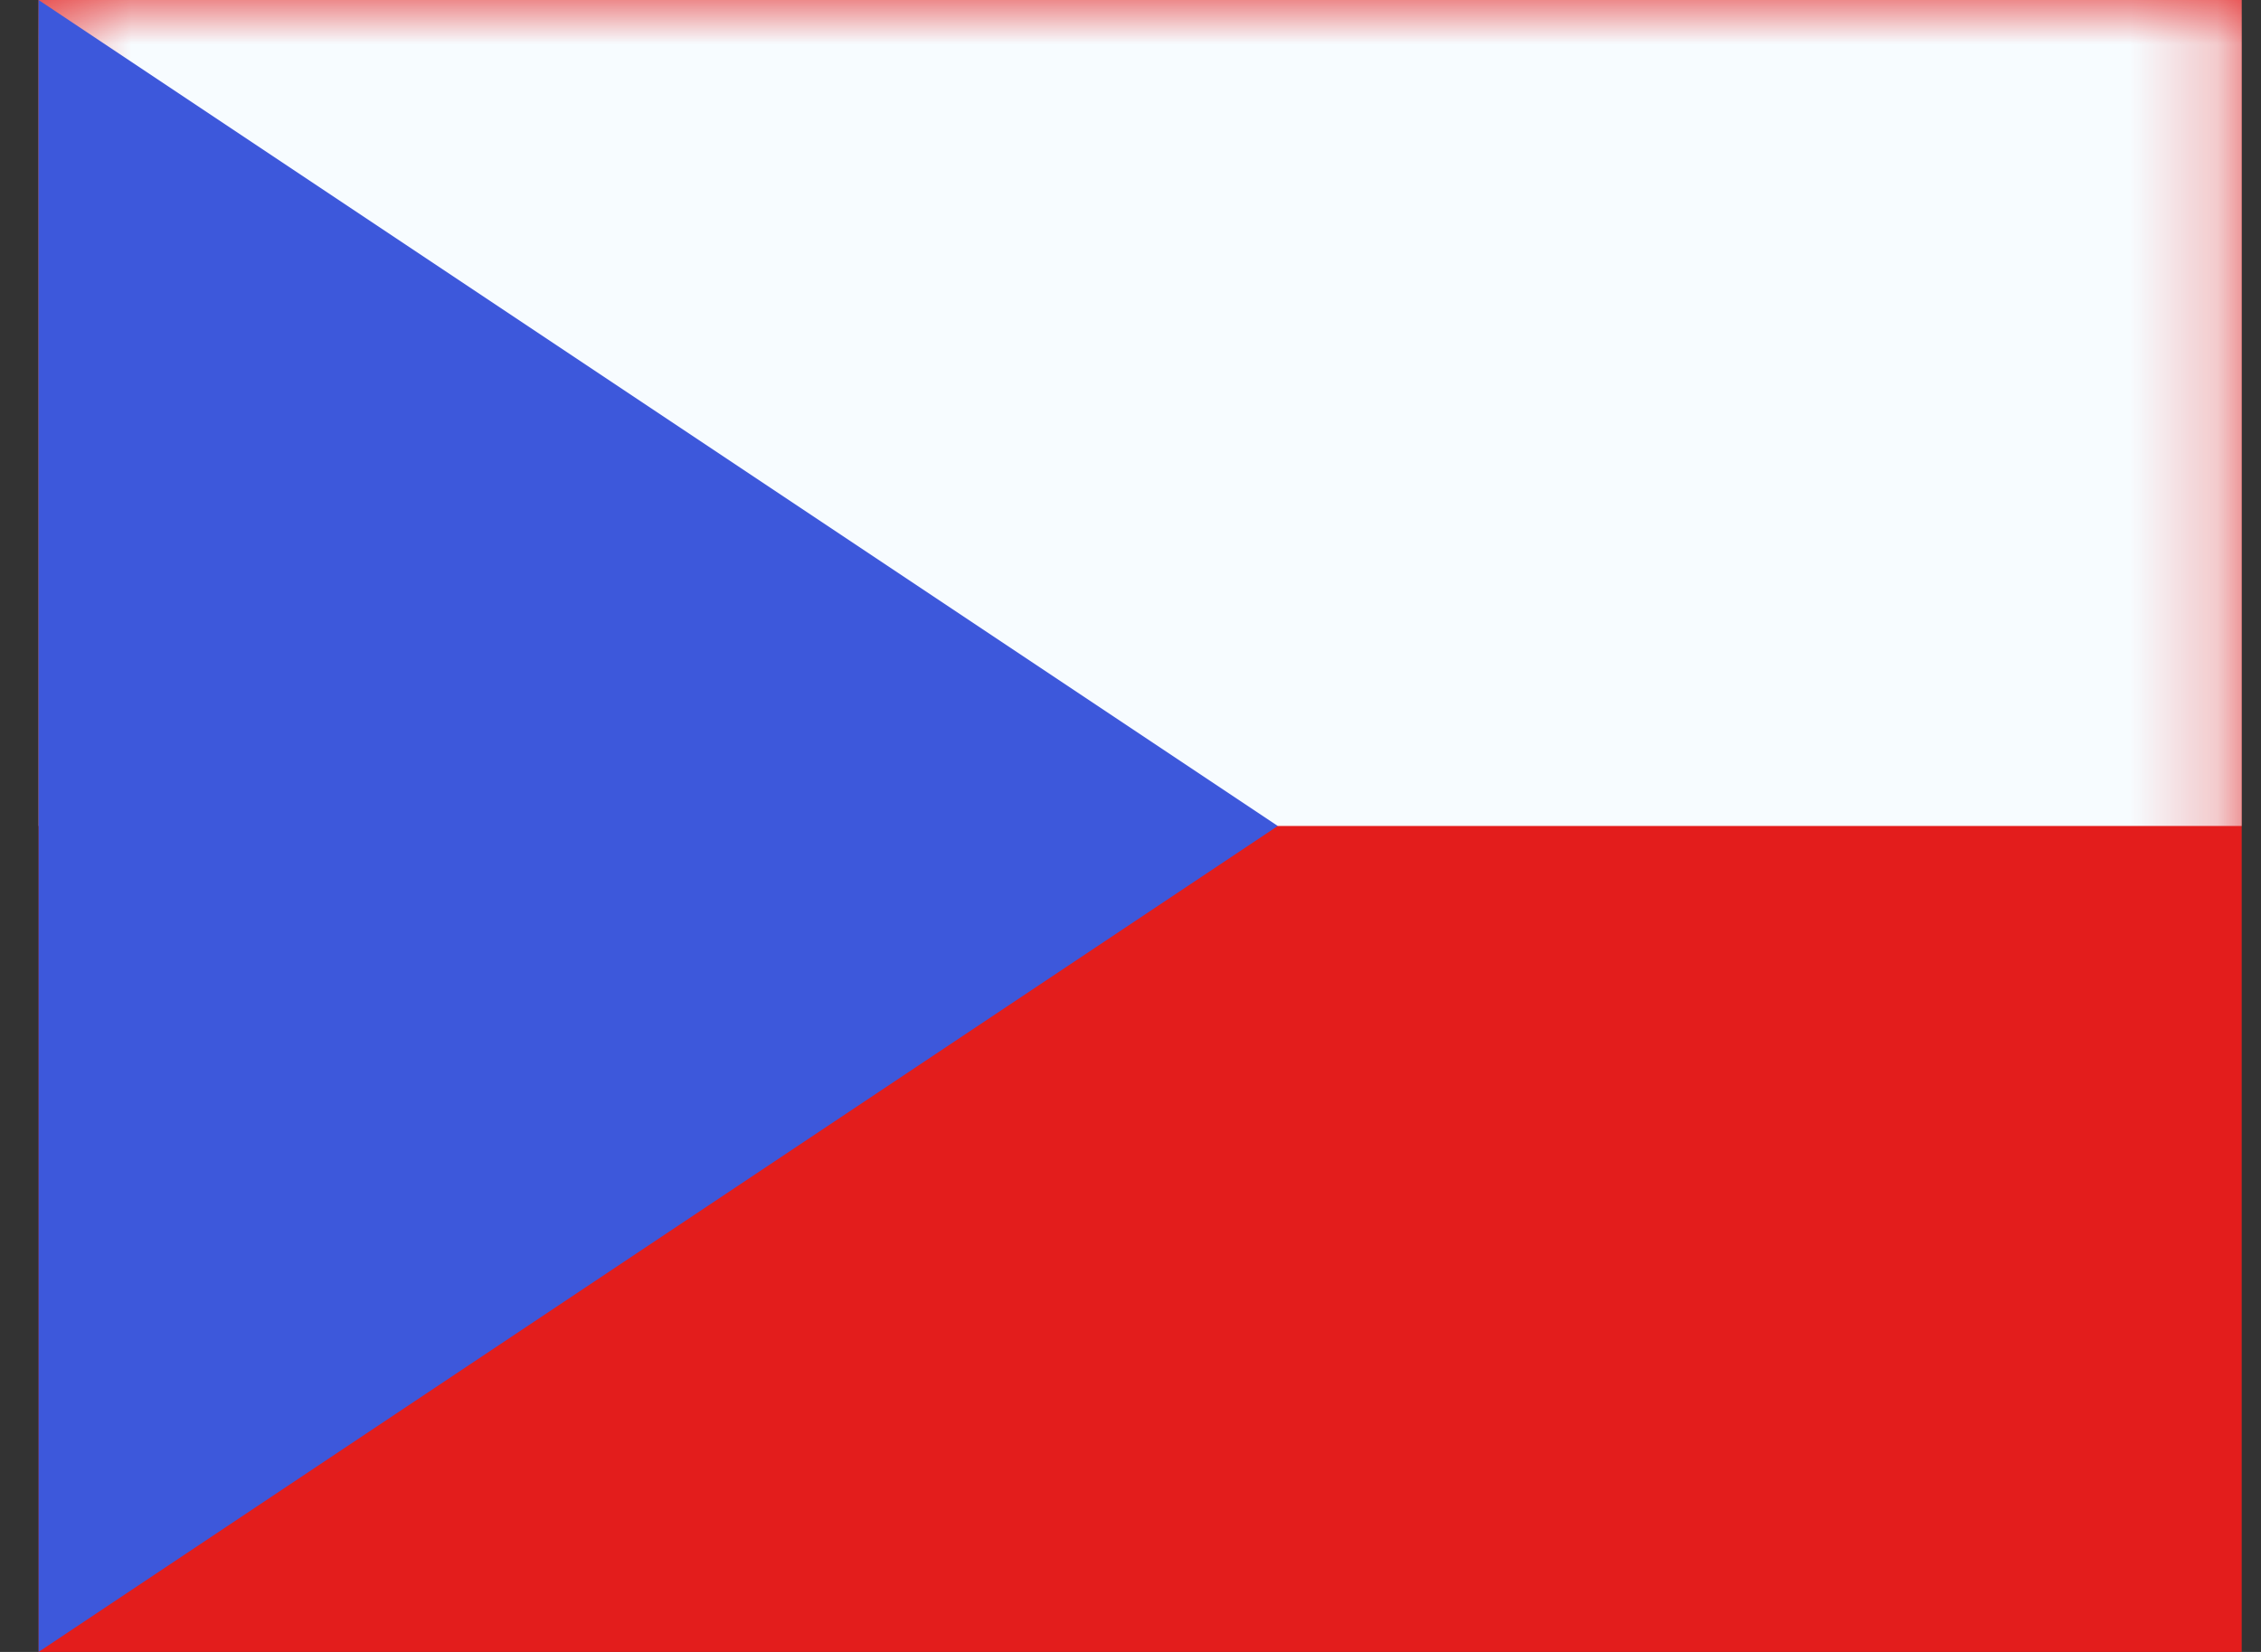 <svg width="26" height="19" viewBox="0 0 26 19" fill="none" xmlns="http://www.w3.org/2000/svg">
<rect x="0" y="0" width="26" height="19" fill="#333333" stroke="none"/>
<g id="flag">
<g id="contents">
<path id="background" fill-rule="evenodd" clip-rule="evenodd" d="M0.444 0V19H25.778V0H0.444Z" fill="#E31D1C"/>
<g id="Object">
<mask id="mask0_46_25883" style="mask-type:luminance" maskUnits="userSpaceOnUse" x="0" y="0" width="26" height="19">
<path id="background_2" fill-rule="evenodd" clip-rule="evenodd" d="M0.444 0V19H25.778V0H0.444Z" fill="white"/>
</mask>
<g mask="url(#mask0_46_25883)">
<path id="top" fill-rule="evenodd" clip-rule="evenodd" d="M0.444 -1.583V9.5H25.778V-1.583H0.444Z" fill="#F7FCFF"/>
</g>
</g>
<path id="triangle" fill-rule="evenodd" clip-rule="evenodd" d="M0.444 0V19L14.694 9.5L0.444 0Z" fill="#3D58DB"/>
<mask id="mask1_46_25883" style="mask-type:luminance" maskUnits="userSpaceOnUse" x="0" y="0" width="15" height="19">
<path id="triangle_2" fill-rule="evenodd" clip-rule="evenodd" d="M0.444 0V19L14.694 9.5L0.444 0Z" fill="white"/>
</mask>
<g mask="url(#mask1_46_25883)">
</g>
</g>
</g>
</svg>
